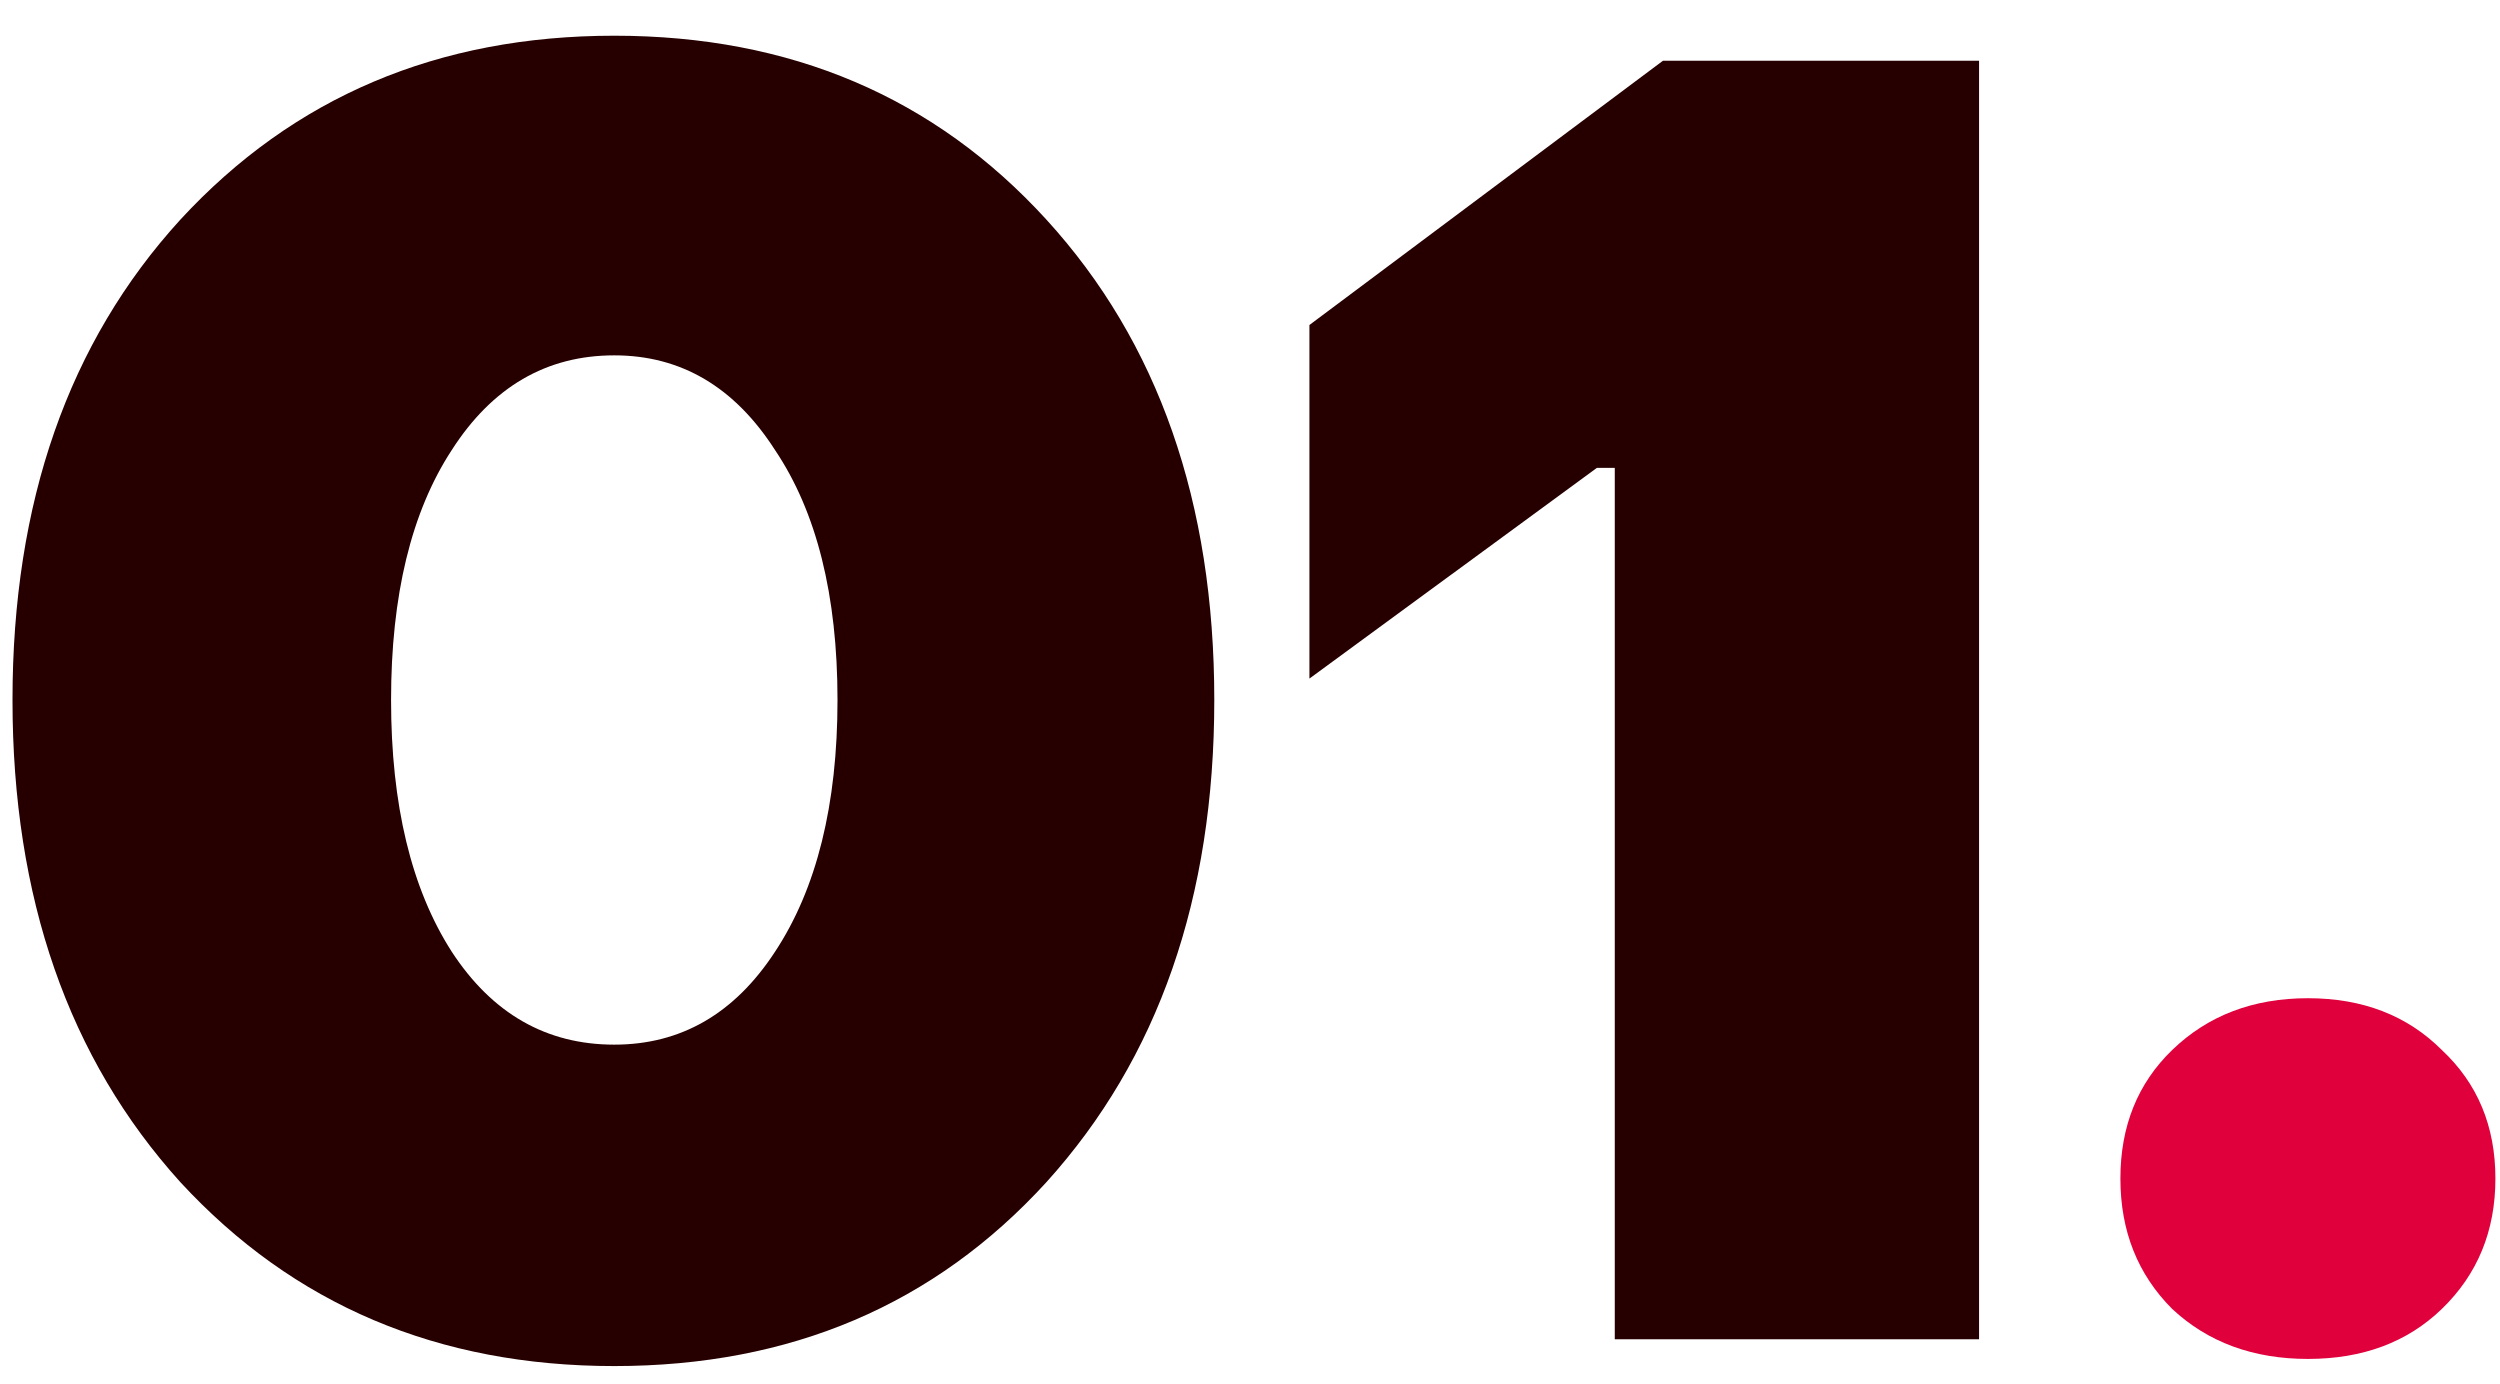 <?xml version="1.0" encoding="UTF-8"?> <svg xmlns="http://www.w3.org/2000/svg" width="56" height="31" viewBox="0 0 56 31" fill="none"> <path d="M23.44 26.48C20.933 29.227 17.707 30.6 13.76 30.6C9.813 30.6 6.573 29.227 4.04 26.48C1.533 23.707 0.28 20.107 0.28 15.68C0.28 11.253 1.533 7.667 4.04 4.92C6.573 2.173 9.813 0.8 13.76 0.8C17.707 0.8 20.933 2.173 23.44 4.92C25.947 7.667 27.2 11.253 27.2 15.68C27.2 20.107 25.947 23.707 23.44 26.48ZM13.76 23.4C15.253 23.4 16.453 22.707 17.36 21.32C18.293 19.907 18.76 18.027 18.76 15.68C18.76 13.333 18.293 11.467 17.36 10.08C16.453 8.667 15.253 7.96 13.76 7.96C12.24 7.96 11.027 8.667 10.12 10.08C9.213 11.467 8.76 13.333 8.76 15.68C8.76 18.027 9.213 19.907 10.12 21.32C11.027 22.707 12.24 23.4 13.76 23.4ZM36.171 30V10.48H35.771L29.331 15.2V7.28L37.251 1.36H44.331V30H36.171Z" fill="#260000"></path> <path d="M54.697 29.32C53.924 30.067 52.924 30.44 51.697 30.44C50.471 30.44 49.457 30.067 48.657 29.32C47.884 28.547 47.497 27.573 47.497 26.4C47.497 25.227 47.884 24.267 48.657 23.52C49.457 22.747 50.471 22.36 51.697 22.36C52.924 22.36 53.924 22.747 54.697 23.52C55.497 24.267 55.897 25.227 55.897 26.4C55.897 27.573 55.497 28.547 54.697 29.32Z" fill="#E0003C"></path> </svg> 